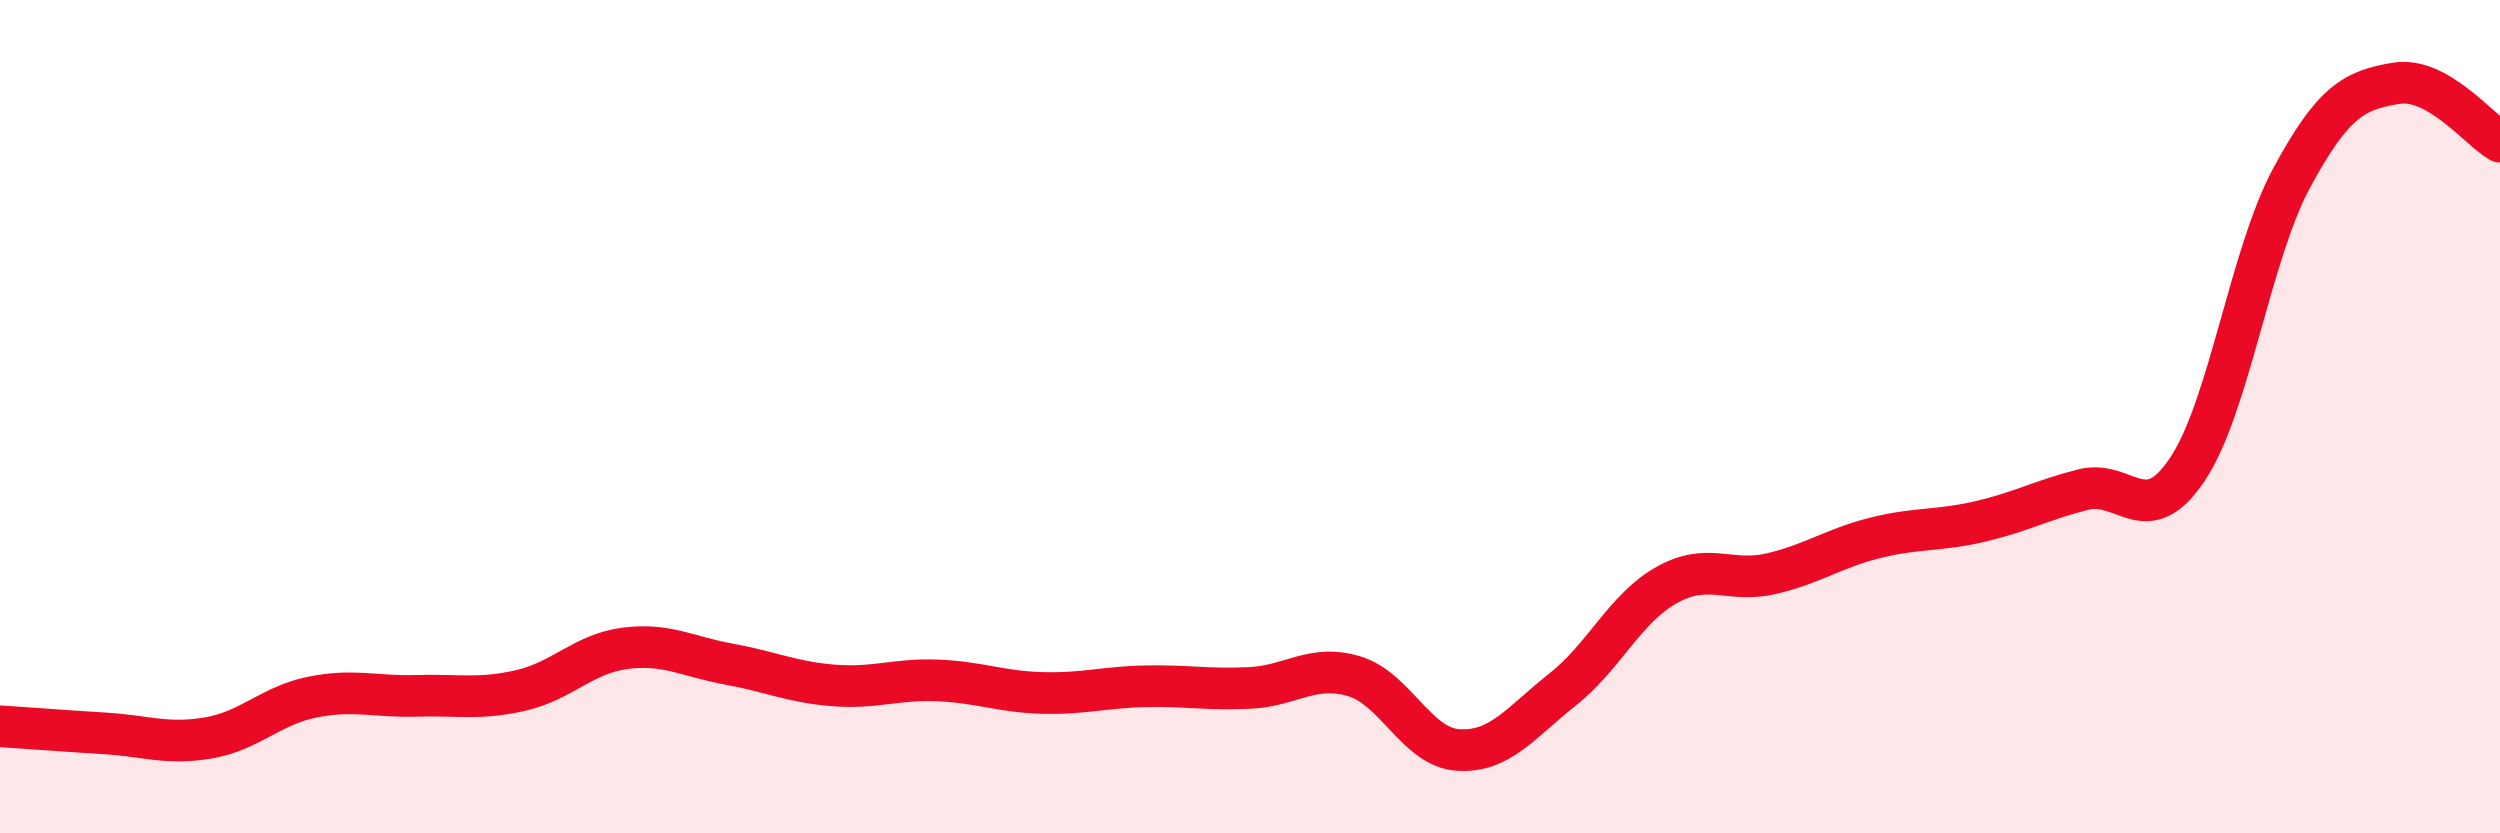 
    <svg width="60" height="20" viewBox="0 0 60 20" xmlns="http://www.w3.org/2000/svg">
      <path
        d="M 0,17.43 C 0.5,17.46 1.5,17.54 2.5,17.6 C 3.5,17.66 4,17.88 5,17.71 C 6,17.54 6.5,16.93 7.5,16.73 C 8.5,16.53 9,16.73 10,16.7 C 11,16.67 11.5,16.8 12.5,16.57 C 13.5,16.34 14,15.69 15,15.56 C 16,15.43 16.5,15.76 17.5,15.94 C 18.5,16.12 19,16.37 20,16.45 C 21,16.53 21.5,16.29 22.5,16.33 C 23.5,16.37 24,16.6 25,16.63 C 26,16.66 26.5,16.49 27.5,16.47 C 28.5,16.45 29,16.56 30,16.51 C 31,16.46 31.5,15.93 32.5,16.23 C 33.5,16.53 34,17.94 35,18 C 36,18.06 36.5,17.34 37.5,16.55 C 38.5,15.76 39,14.6 40,14.04 C 41,13.48 41.5,14 42.5,13.77 C 43.5,13.54 44,13.16 45,12.91 C 46,12.66 46.5,12.75 47.5,12.52 C 48.5,12.29 49,12 50,11.75 C 51,11.5 51.5,12.76 52.5,11.26 C 53.5,9.76 54,6.12 55,4.27 C 56,2.42 56.5,2.17 57.5,2 C 58.5,1.83 59.5,3.12 60,3.4L60 20L0 20Z"
        fill="#EB0A25"
        opacity="0.1"
        stroke-linecap="round"
        stroke-linejoin="round"
      />
      <path
        d="M 0,17.43 C 0.5,17.46 1.5,17.54 2.5,17.6 C 3.5,17.66 4,17.88 5,17.71 C 6,17.54 6.5,16.93 7.5,16.73 C 8.5,16.53 9,16.73 10,16.7 C 11,16.67 11.5,16.8 12.5,16.57 C 13.5,16.34 14,15.69 15,15.56 C 16,15.43 16.5,15.76 17.5,15.94 C 18.5,16.12 19,16.37 20,16.45 C 21,16.53 21.5,16.29 22.5,16.33 C 23.5,16.37 24,16.6 25,16.63 C 26,16.66 26.5,16.49 27.5,16.47 C 28.5,16.45 29,16.56 30,16.51 C 31,16.46 31.5,15.93 32.5,16.23 C 33.5,16.53 34,17.94 35,18 C 36,18.06 36.5,17.34 37.5,16.55 C 38.5,15.76 39,14.6 40,14.04 C 41,13.48 41.5,14 42.5,13.77 C 43.5,13.54 44,13.16 45,12.91 C 46,12.66 46.5,12.75 47.5,12.52 C 48.5,12.29 49,12 50,11.75 C 51,11.5 51.5,12.76 52.5,11.26 C 53.5,9.76 54,6.12 55,4.27 C 56,2.42 56.5,2.17 57.5,2 C 58.5,1.83 59.5,3.12 60,3.4"
        stroke="#EB0A25"
        stroke-width="1"
        fill="none"
        stroke-linecap="round"
        stroke-linejoin="round"
      />
    </svg>
  